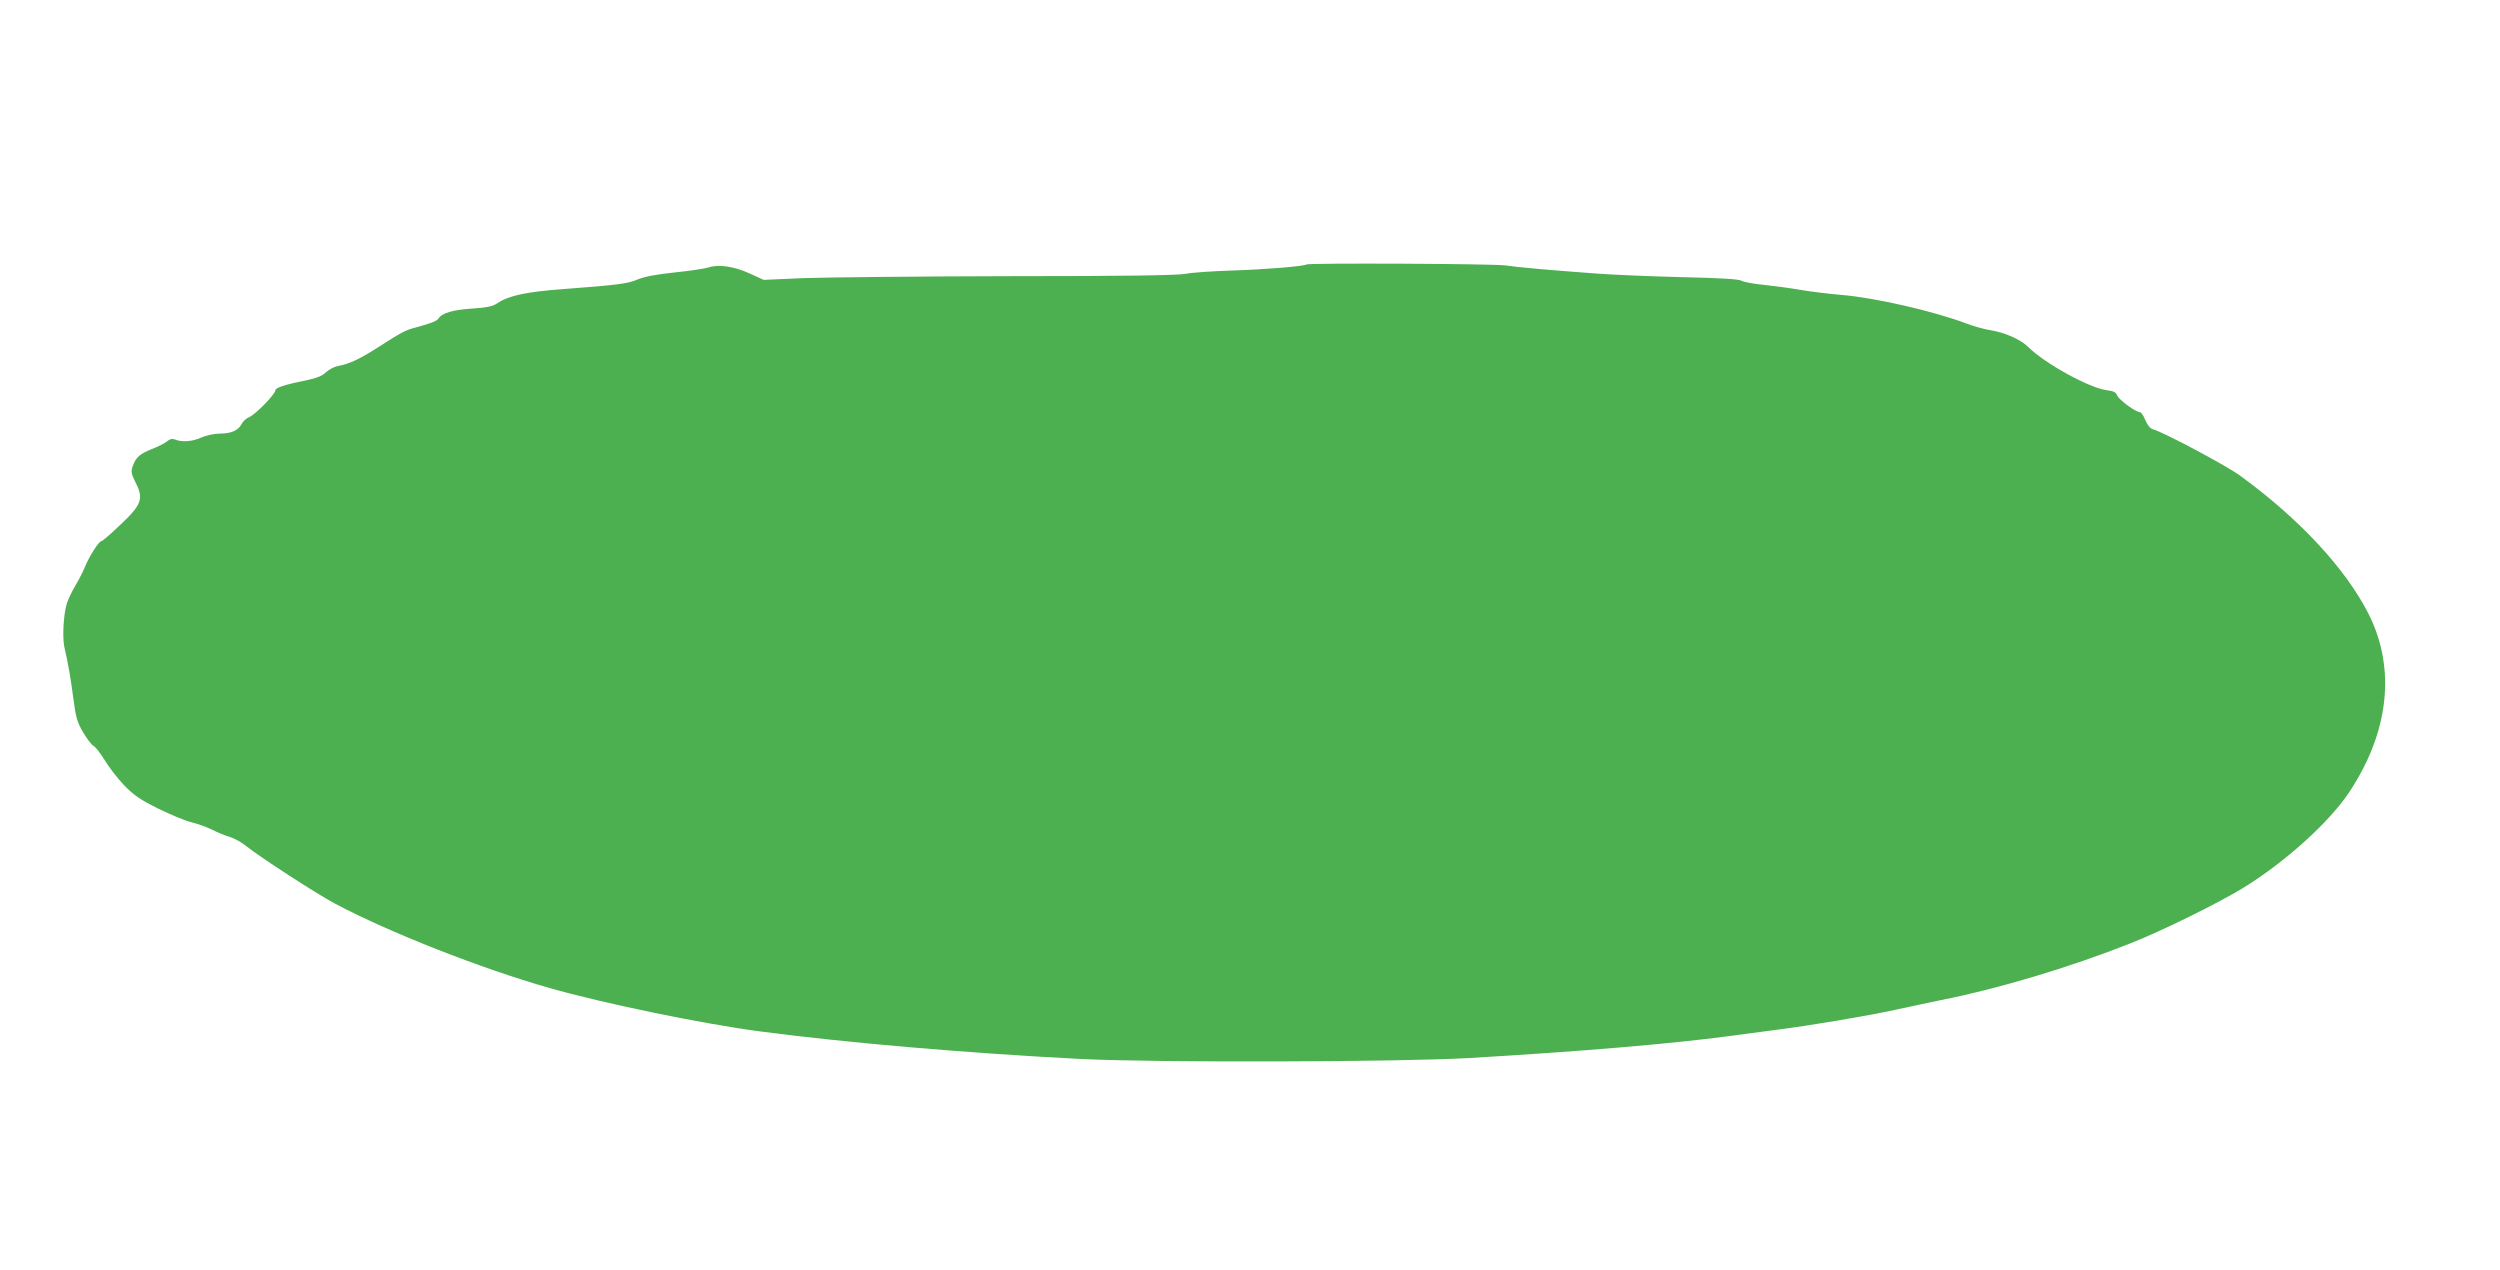 <?xml version="1.0" standalone="no"?>
<!DOCTYPE svg PUBLIC "-//W3C//DTD SVG 20010904//EN"
 "http://www.w3.org/TR/2001/REC-SVG-20010904/DTD/svg10.dtd">
<svg version="1.0" xmlns="http://www.w3.org/2000/svg"
 width="1280pt" height="650pt" viewBox="0 0 1280 650"
 preserveAspectRatio="xMidYMid meet">
<g transform="translate(0,650) scale(0.1,-0.1)"
fill="#4caf50" stroke="none">
<path d="M6689 5146 c-9 -9 -213 -26 -379 -31 -96 -3 -204 -10 -240 -17 -46
-8 -317 -12 -910 -12 -465 -1 -936 -6 -1047 -10 l-203 -9 -70 32 c-79 37 -162
49 -211 32 -18 -6 -97 -18 -175 -26 -96 -10 -157 -22 -190 -36 -47 -21 -99
-28 -379 -49 -191 -14 -283 -34 -339 -73 -22 -15 -52 -22 -130 -27 -96 -6
-154 -23 -171 -51 -8 -13 -43 -26 -114 -45 -57 -15 -72 -23 -206 -109 -87 -55
-141 -80 -195 -89 -19 -4 -46 -18 -61 -32 -18 -18 -48 -30 -91 -39 -119 -24
-168 -40 -168 -53 0 -20 -101 -123 -133 -137 -16 -6 -34 -23 -40 -36 -17 -33
-53 -49 -112 -49 -28 0 -69 -9 -94 -20 -44 -21 -101 -25 -136 -10 -14 5 -26 2
-40 -10 -11 -9 -46 -27 -77 -39 -63 -25 -83 -43 -99 -89 -9 -27 -7 -39 17 -86
40 -80 29 -111 -82 -215 -47 -45 -89 -81 -94 -81 -13 0 -63 -78 -84 -130 -10
-25 -33 -70 -51 -100 -18 -30 -37 -71 -43 -90 -17 -56 -23 -171 -13 -220 22
-99 31 -150 46 -262 13 -101 20 -126 51 -178 19 -33 43 -64 54 -70 10 -5 35
-38 56 -72 21 -35 65 -92 98 -127 50 -52 82 -74 176 -121 63 -31 140 -63 170
-70 30 -7 77 -24 104 -37 27 -14 68 -31 92 -38 24 -7 62 -28 86 -48 67 -54
358 -243 454 -294 275 -146 744 -331 1099 -432 270 -77 771 -181 1070 -221
439 -58 1061 -112 1650 -142 376 -19 1629 -16 1990 5 588 35 1023 72 1327 112
62 8 167 22 233 31 189 24 467 71 620 104 77 17 183 39 235 50 290 57 663 169
970 291 158 62 447 205 572 281 214 131 440 334 544 489 206 309 242 634 102
914 -118 233 -353 487 -658 709 -70 52 -398 226 -447 238 -14 4 -28 21 -39 47
-9 23 -22 41 -28 41 -22 0 -107 63 -116 85 -6 17 -19 23 -52 27 -88 10 -319
137 -403 221 -38 38 -118 74 -192 86 -32 5 -87 20 -123 34 -173 65 -471 133
-642 147 -70 6 -165 18 -210 26 -46 8 -128 19 -182 25 -55 5 -109 15 -120 22
-14 8 -114 14 -306 18 -157 4 -350 12 -430 18 -258 19 -404 32 -472 42 -64 9
-1010 13 -1019 5z"/>
</g>
</svg>
